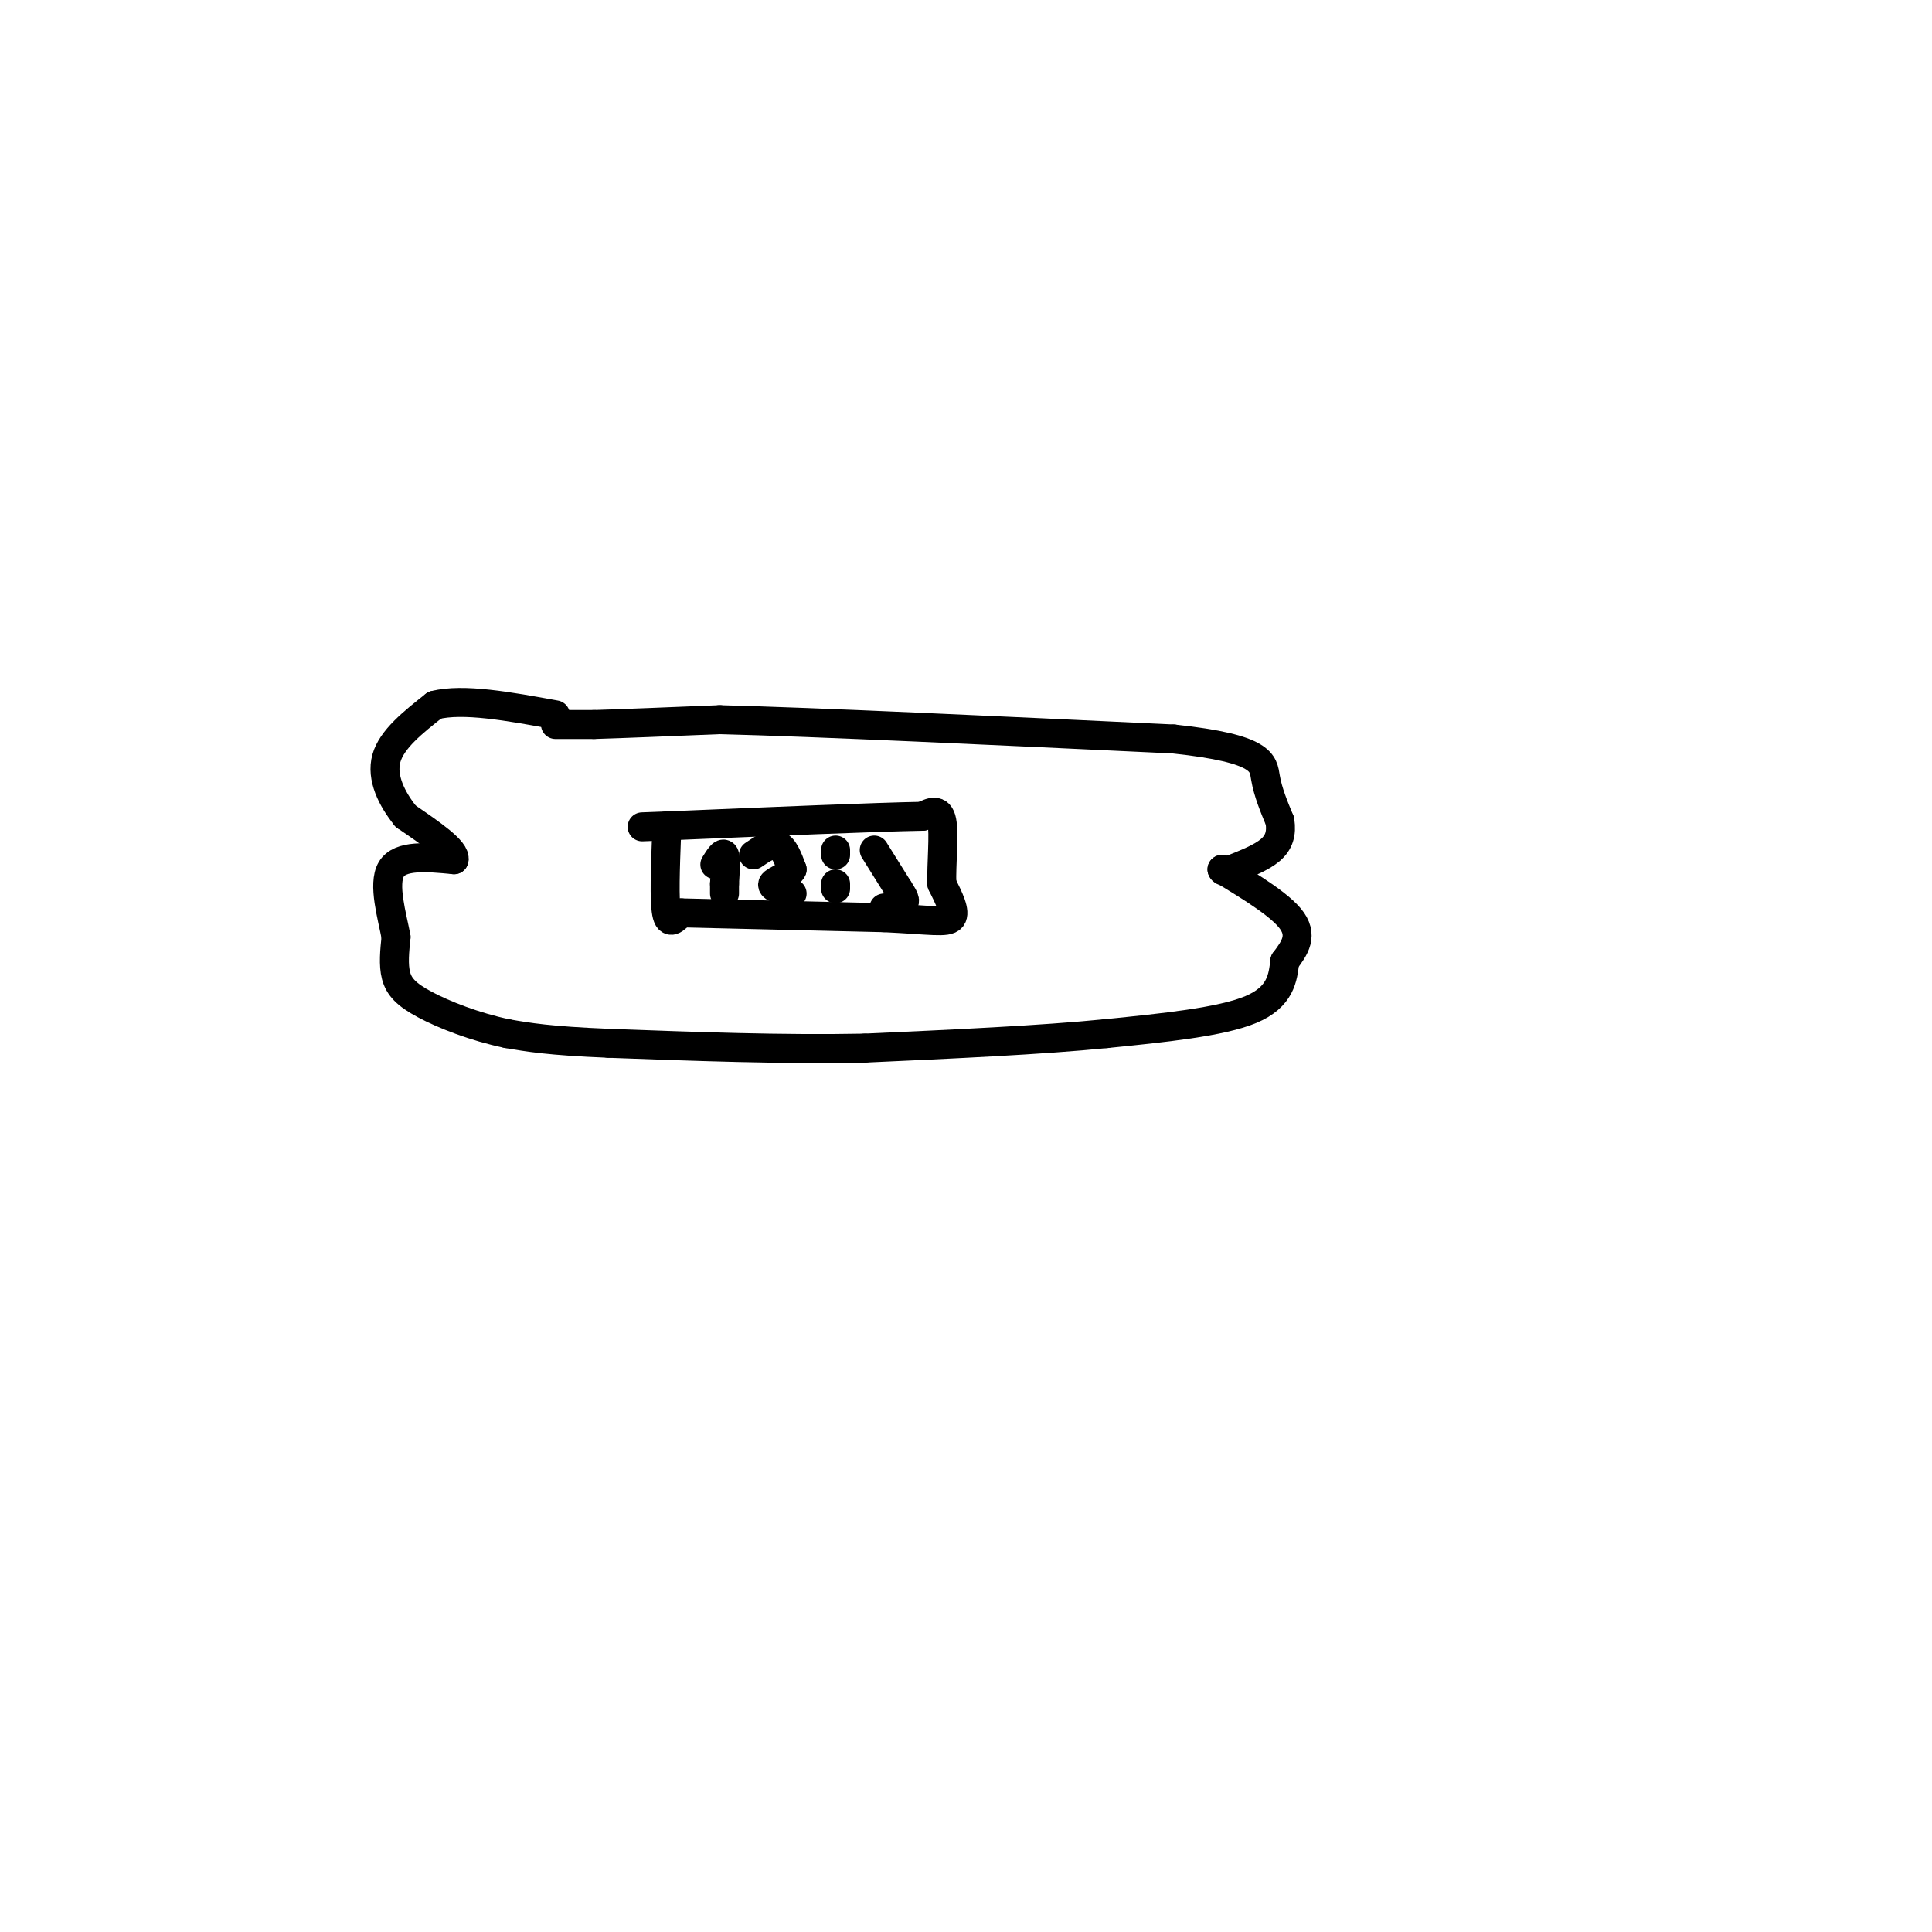 <svg viewBox='0 0 400 400' version='1.1' xmlns='http://www.w3.org/2000/svg' xmlns:xlink='http://www.w3.org/1999/xlink'><g fill='none' stroke='#000000' stroke-width='6' stroke-linecap='round' stroke-linejoin='round'><path d='M115,150c0.000,0.000 8.000,0.000 8,0'/><path d='M123,150c5.667,-0.167 15.833,-0.583 26,-1'/><path d='M149,149c20.000,0.500 57.000,2.250 94,4'/><path d='M243,153c18.711,2.000 18.489,5.000 19,8c0.511,3.000 1.756,6.000 3,9'/><path d='M265,170c0.378,2.556 -0.178,4.444 -2,6c-1.822,1.556 -4.911,2.778 -8,4'/><path d='M255,180c-1.667,0.667 -1.833,0.333 -2,0'/><path d='M253,180c2.844,1.822 10.956,6.378 14,10c3.044,3.622 1.022,6.311 -1,9'/><path d='M266,199c-0.378,3.400 -0.822,7.400 -7,10c-6.178,2.600 -18.089,3.800 -30,5'/><path d='M229,214c-13.333,1.333 -31.667,2.167 -50,3'/><path d='M179,217c-17.167,0.333 -35.083,-0.333 -53,-1'/><path d='M126,216c-12.333,-0.500 -16.667,-1.250 -21,-2'/><path d='M105,214c-6.738,-1.405 -13.083,-3.917 -17,-6c-3.917,-2.083 -5.405,-3.738 -6,-6c-0.595,-2.262 -0.298,-5.131 0,-8'/><path d='M82,194c-0.800,-4.267 -2.800,-10.933 -1,-14c1.800,-3.067 7.400,-2.533 13,-2'/><path d='M94,178c0.500,-1.833 -4.750,-5.417 -10,-9'/><path d='M84,169c-2.889,-3.578 -5.111,-8.022 -4,-12c1.111,-3.978 5.556,-7.489 10,-11'/><path d='M90,146c5.833,-1.500 15.417,0.250 25,2'/><path d='M138,173c-0.250,6.667 -0.500,13.333 0,16c0.500,2.667 1.750,1.333 3,0'/><path d='M141,189c7.500,0.167 24.750,0.583 42,1'/><path d='M183,190c9.733,0.467 13.067,1.133 14,0c0.933,-1.133 -0.533,-4.067 -2,-7'/><path d='M195,183c-0.133,-3.933 0.533,-10.267 0,-13c-0.533,-2.733 -2.267,-1.867 -4,-1'/><path d='M191,169c-9.500,0.167 -31.250,1.083 -53,2'/><path d='M138,171c-8.833,0.333 -4.417,0.167 0,0'/><path d='M148,179c0.833,-1.333 1.667,-2.667 2,-2c0.333,0.667 0.167,3.333 0,6'/><path d='M150,183c0.000,1.333 0.000,1.667 0,2'/><path d='M156,177c1.833,-1.250 3.667,-2.500 5,-2c1.333,0.500 2.167,2.750 3,5'/><path d='M164,180c-0.600,1.356 -3.600,2.244 -4,3c-0.400,0.756 1.800,1.378 4,2'/><path d='M173,176c0.000,0.000 0.000,1.000 0,1'/><path d='M173,183c0.000,0.000 0.000,1.000 0,1'/><path d='M181,176c0.000,0.000 5.000,8.000 5,8'/><path d='M186,184c1.178,1.867 1.622,2.533 1,3c-0.622,0.467 -2.311,0.733 -4,1'/></g>
</svg>